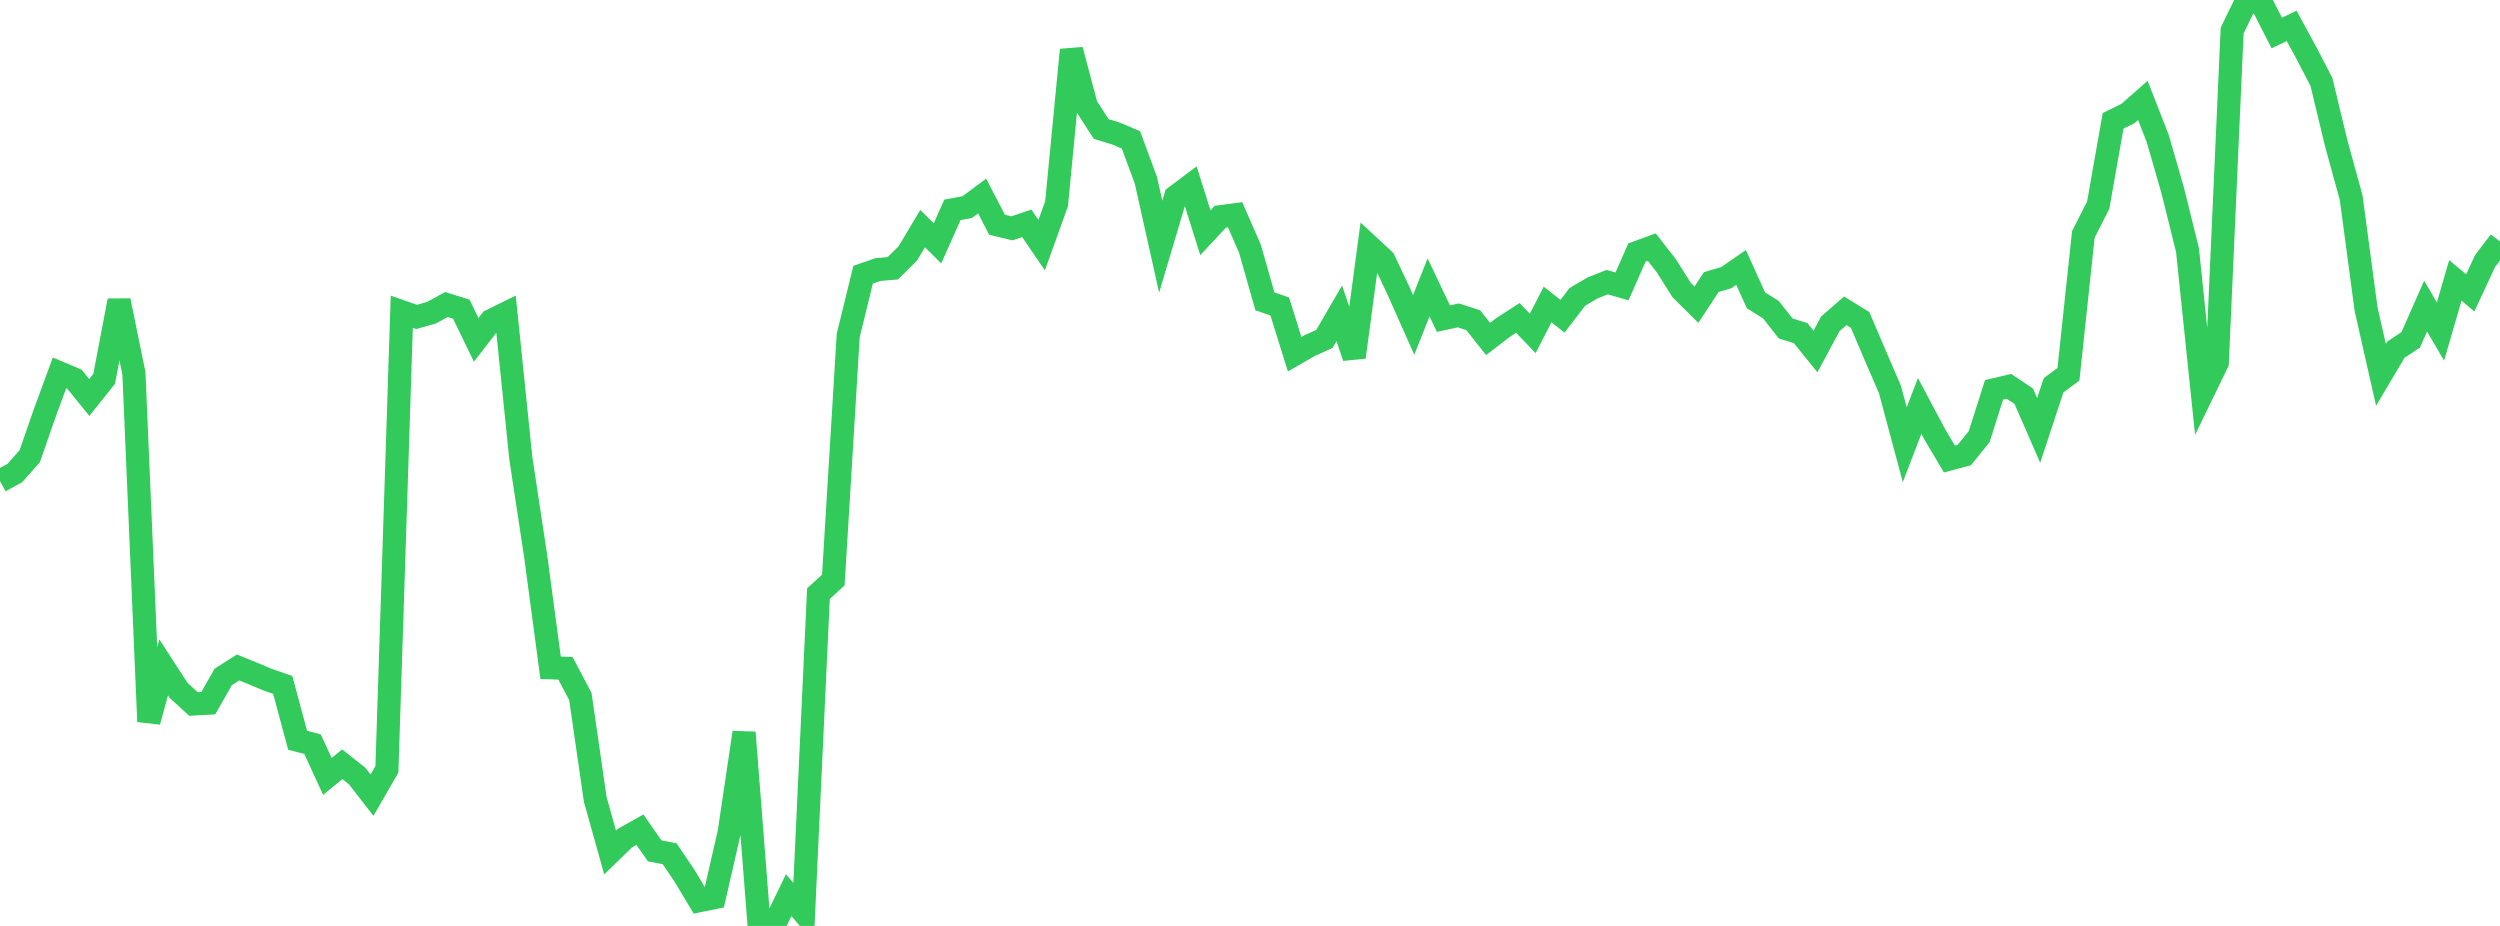 <?xml version="1.0" standalone="no"?>
<!DOCTYPE svg PUBLIC "-//W3C//DTD SVG 1.1//EN" "http://www.w3.org/Graphics/SVG/1.1/DTD/svg11.dtd">

<svg width="135" height="50" viewBox="0 0 135 50" preserveAspectRatio="none" 
  xmlns="http://www.w3.org/2000/svg"
  xmlns:xlink="http://www.w3.org/1999/xlink">


<polyline points="0.0, 25.982 0.804, 25.541 1.607, 24.633 2.411, 22.317 3.214, 20.135 4.018, 20.474 4.821, 21.464 5.625, 20.456 6.429, 16.233 7.232, 20.166 8.036, 38.966 8.839, 36.037 9.643, 37.279 10.446, 38.015 11.25, 37.97 12.054, 36.553 12.857, 36.043 13.661, 36.37 14.464, 36.708 15.268, 36.984 16.071, 39.974 16.875, 40.182 17.679, 41.927 18.482, 41.27 19.286, 41.906 20.089, 42.939 20.893, 41.546 21.696, 16.834 22.5, 17.114 23.304, 16.884 24.107, 16.445 24.911, 16.695 25.714, 18.354 26.518, 17.313 27.321, 16.918 28.125, 24.746 28.929, 30.049 29.732, 36.058 30.536, 36.089 31.339, 37.608 32.143, 43.167 32.946, 46.037 33.75, 45.255 34.554, 44.804 35.357, 45.948 36.161, 46.102 36.964, 47.292 37.768, 48.635 38.571, 48.471 39.375, 44.957 40.179, 39.555 40.982, 49.828 41.786, 50.0 42.589, 48.339 43.393, 49.275 44.196, 32.057 45.0, 31.323 45.804, 18.115 46.607, 14.834 47.411, 14.556 48.214, 14.487 49.018, 13.689 49.821, 12.344 50.625, 13.143 51.429, 11.333 52.232, 11.184 53.036, 10.585 53.839, 12.137 54.643, 12.33 55.446, 12.06 56.25, 13.238 57.054, 11.003 57.857, 2.695 58.661, 5.719 59.464, 6.965 60.268, 7.212 61.071, 7.553 61.875, 9.723 62.679, 13.32 63.482, 10.618 64.286, 10.014 65.089, 12.568 65.893, 11.705 66.696, 11.598 67.5, 13.438 68.304, 16.271 69.107, 16.549 69.911, 19.127 70.714, 18.667 71.518, 18.302 72.321, 16.92 73.125, 19.288 73.929, 13.293 74.732, 14.038 75.536, 15.741 76.339, 17.546 77.143, 15.518 77.946, 17.206 78.75, 17.032 79.554, 17.291 80.357, 18.304 81.161, 17.688 81.964, 17.168 82.768, 18.005 83.571, 16.441 84.375, 17.077 85.179, 16.03 85.982, 15.556 86.786, 15.235 87.589, 15.466 88.393, 13.639 89.196, 13.344 90.0, 14.377 90.804, 15.656 91.607, 16.453 92.411, 15.231 93.214, 14.997 94.018, 14.441 94.821, 16.218 95.625, 16.718 96.429, 17.74 97.232, 17.987 98.036, 18.981 98.839, 17.486 99.643, 16.783 100.446, 17.277 101.25, 19.164 102.054, 21.023 102.857, 24.016 103.661, 21.919 104.464, 23.43 105.268, 24.787 106.071, 24.574 106.875, 23.581 107.679, 21.05 108.482, 20.863 109.286, 21.4 110.089, 23.241 110.893, 20.804 111.696, 20.212 112.5, 12.661 113.304, 11.077 114.107, 6.525 114.911, 6.13 115.714, 5.423 116.518, 7.483 117.321, 10.265 118.125, 13.504 118.929, 21.241 119.732, 19.587 120.536, 1.649 121.339, 0.0 122.143, 0.211 122.946, 1.783 123.75, 1.398 124.554, 2.877 125.357, 4.423 126.161, 7.756 126.964, 10.681 127.768, 16.692 128.571, 20.241 129.375, 18.886 130.179, 18.35 130.982, 16.53 131.786, 17.904 132.589, 15.139 133.393, 15.815 134.196, 14.092 135.0, 13.038" fill="none" stroke="#32ca5b" stroke-width="1.25"/>

</svg>